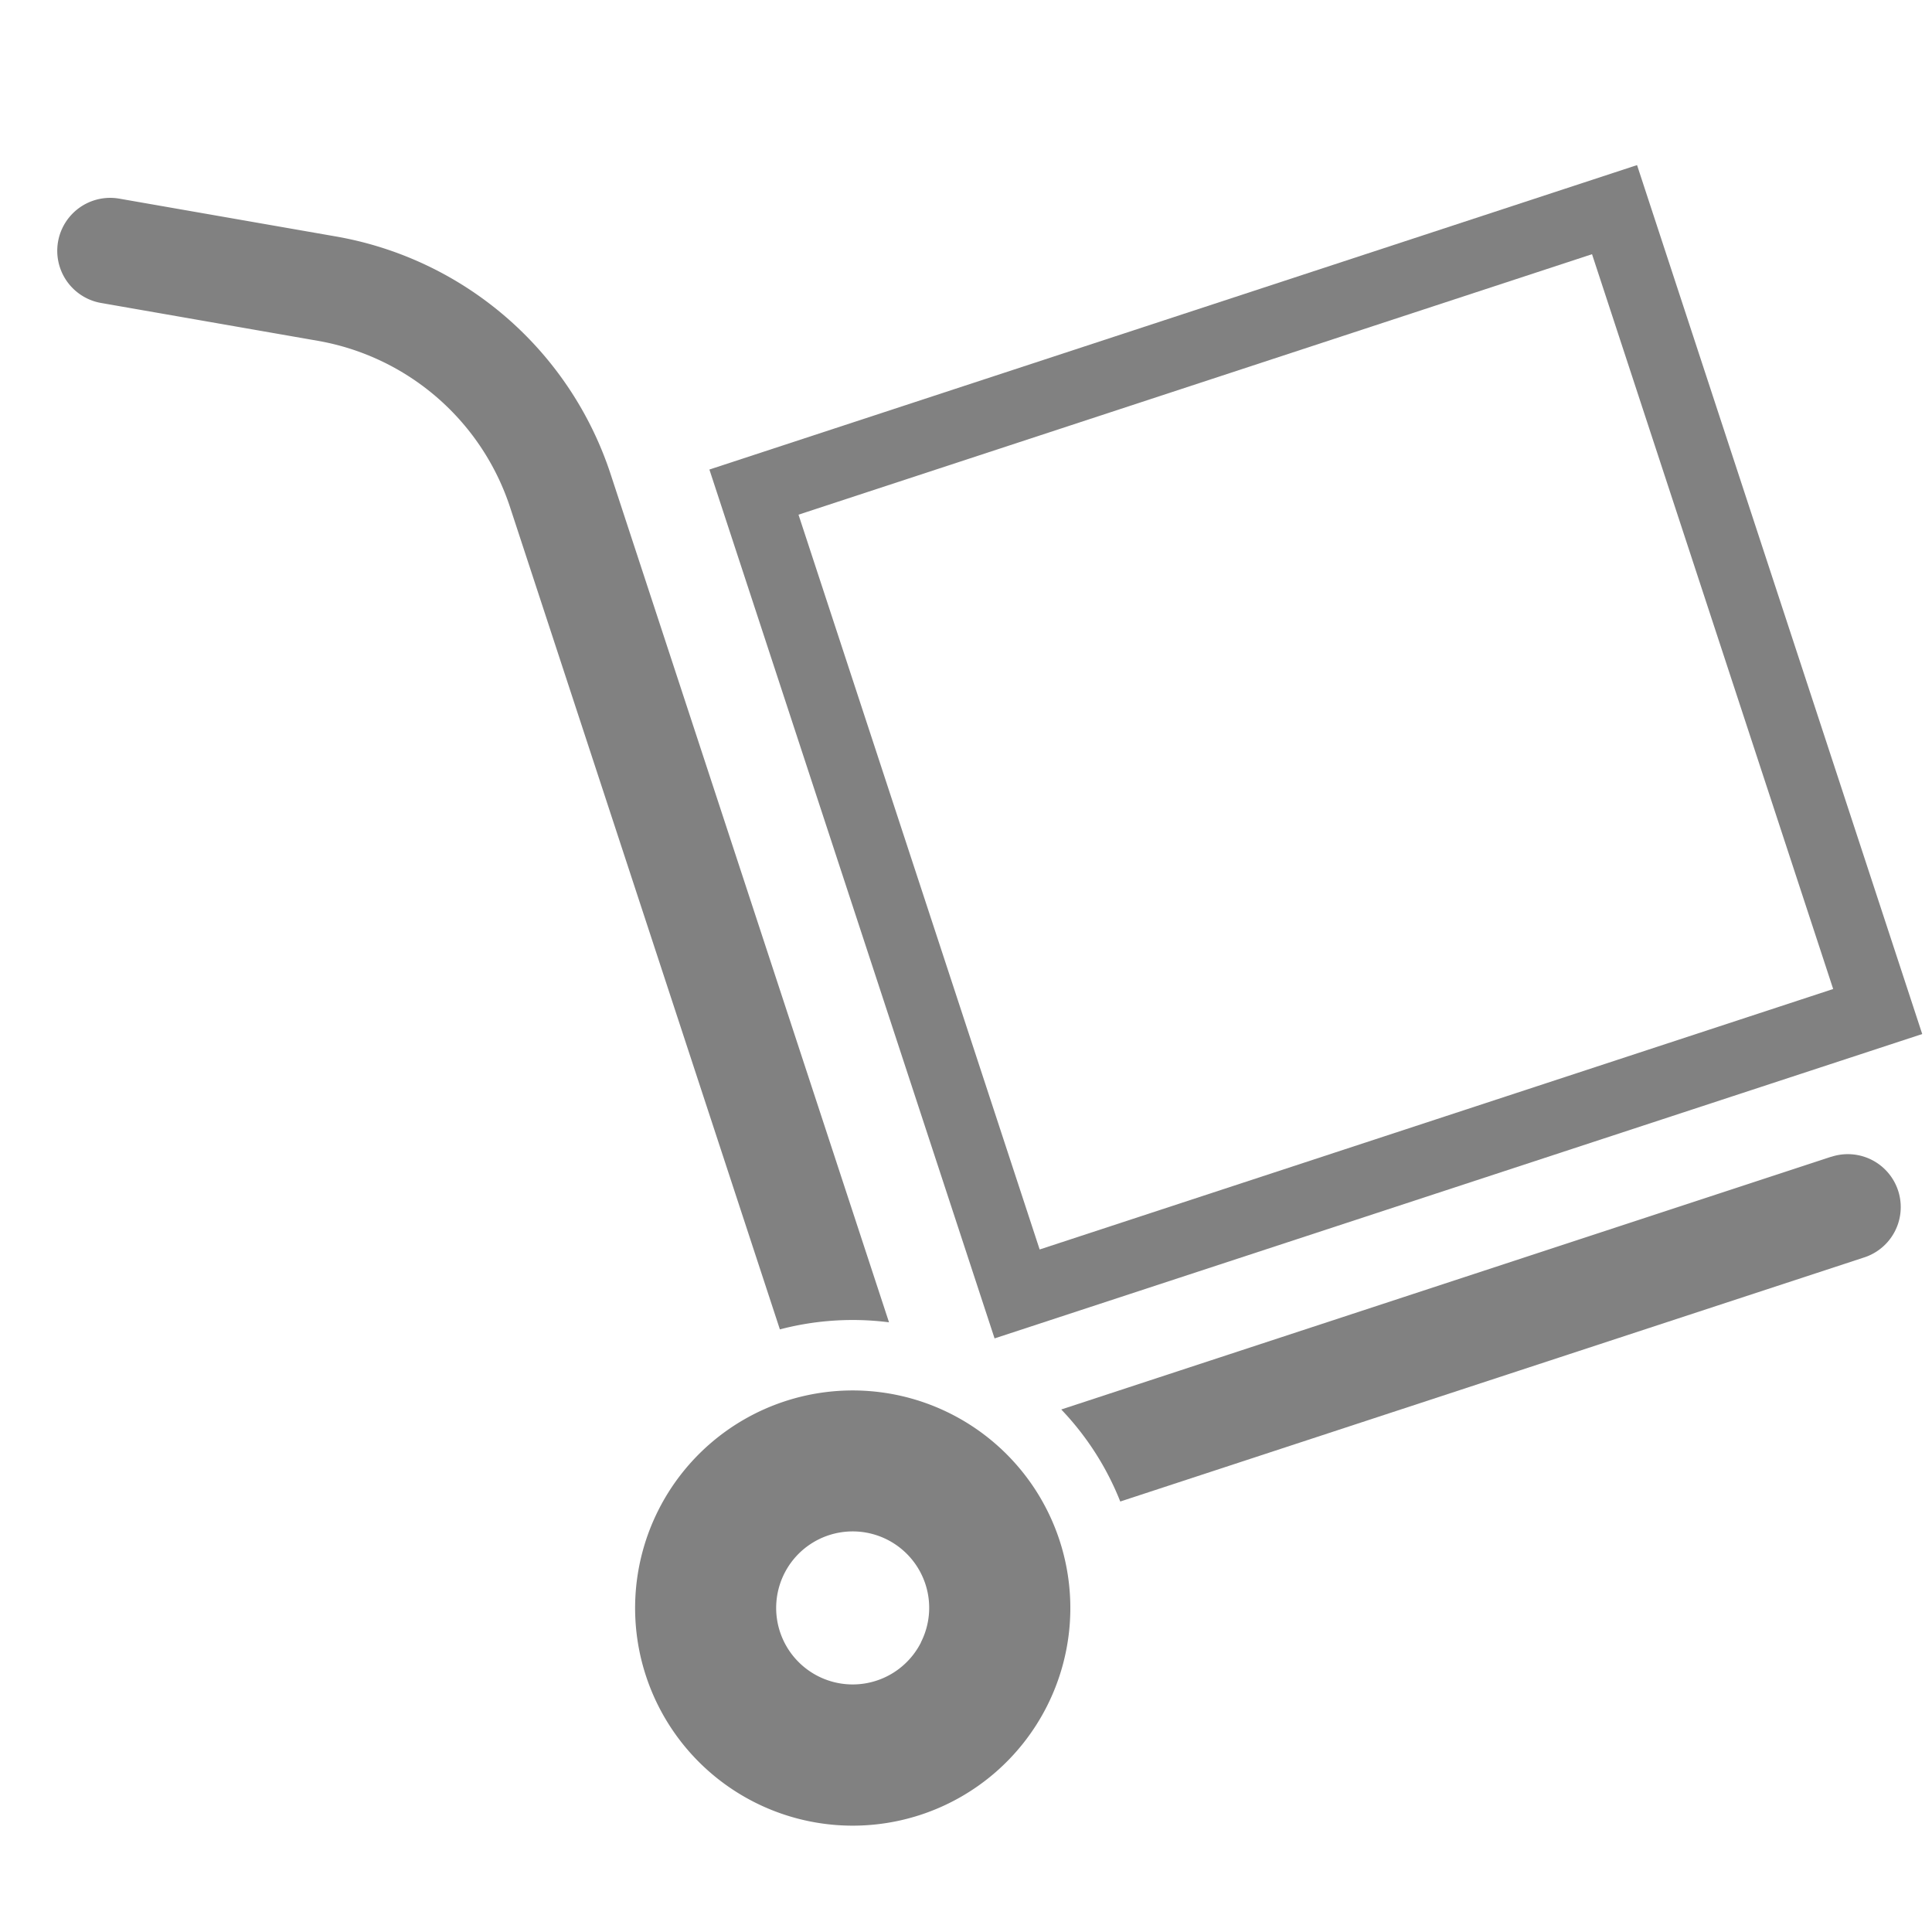 <svg xmlns="http://www.w3.org/2000/svg" xmlns:xlink="http://www.w3.org/1999/xlink" width="33" height="33" viewBox="0 0 33 33">
  <defs>
    <clipPath id="clip-path">
      <rect id="長方形_4995" data-name="長方形 4995" width="33" height="33" transform="translate(741 1284.875)" fill="#fff" stroke="#707070" stroke-width="1"/>
    </clipPath>
  </defs>
  <g id="マスクグループ_8045" data-name="マスクグループ 8045" transform="translate(-741 -1284.875)" clip-path="url(#clip-path)">
    <g id="運搬アイコン2" transform="translate(741.979 1259.617)">
      <path id="パス_16170" data-name="パス 16170" d="M288.751,299.645,275.6,303.962a4.872,4.872,0,0,1,1.008,1.572l12.709-4.17a.9.9,0,1,0-.564-1.718Z" transform="translate(-258.452 -254.629)" fill="#818181"/>
      <path id="パス_16171" data-name="パス 16171" d="M14.206,56.261,9.451,41.774a6.029,6.029,0,0,0-4.692-4.06l-3.7-.646a.9.9,0,0,0-.311,1.782h0l3.7.646a4.222,4.222,0,0,1,3.285,2.842l4.609,14.044A4.9,4.9,0,0,1,14.206,56.261Z" transform="translate(0 -8.417)" fill="#818181"/>
      <path id="パス_16172" data-name="パス 16172" d="M161.169,364.6a3.717,3.717,0,1,0,4.691,2.373A3.718,3.718,0,0,0,161.169,364.6Zm2.324,4.121a1.307,1.307,0,1,1,.076-1A1.3,1.3,0,0,1,163.493,368.717Z" transform="translate(-148.742 -315.407)" fill="#818181"/>
      <path id="パス_16173" data-name="パス 16173" d="M199.752,42.92l-.188-.573-4.683-14.269-15.845,5.2,4.871,14.841ZM194.112,29.6l4.119,12.551L184.677,46.6l-4.119-12.551Z" transform="translate(-167.898)" fill="#818181"/>
    </g>
  </g>
</svg>
